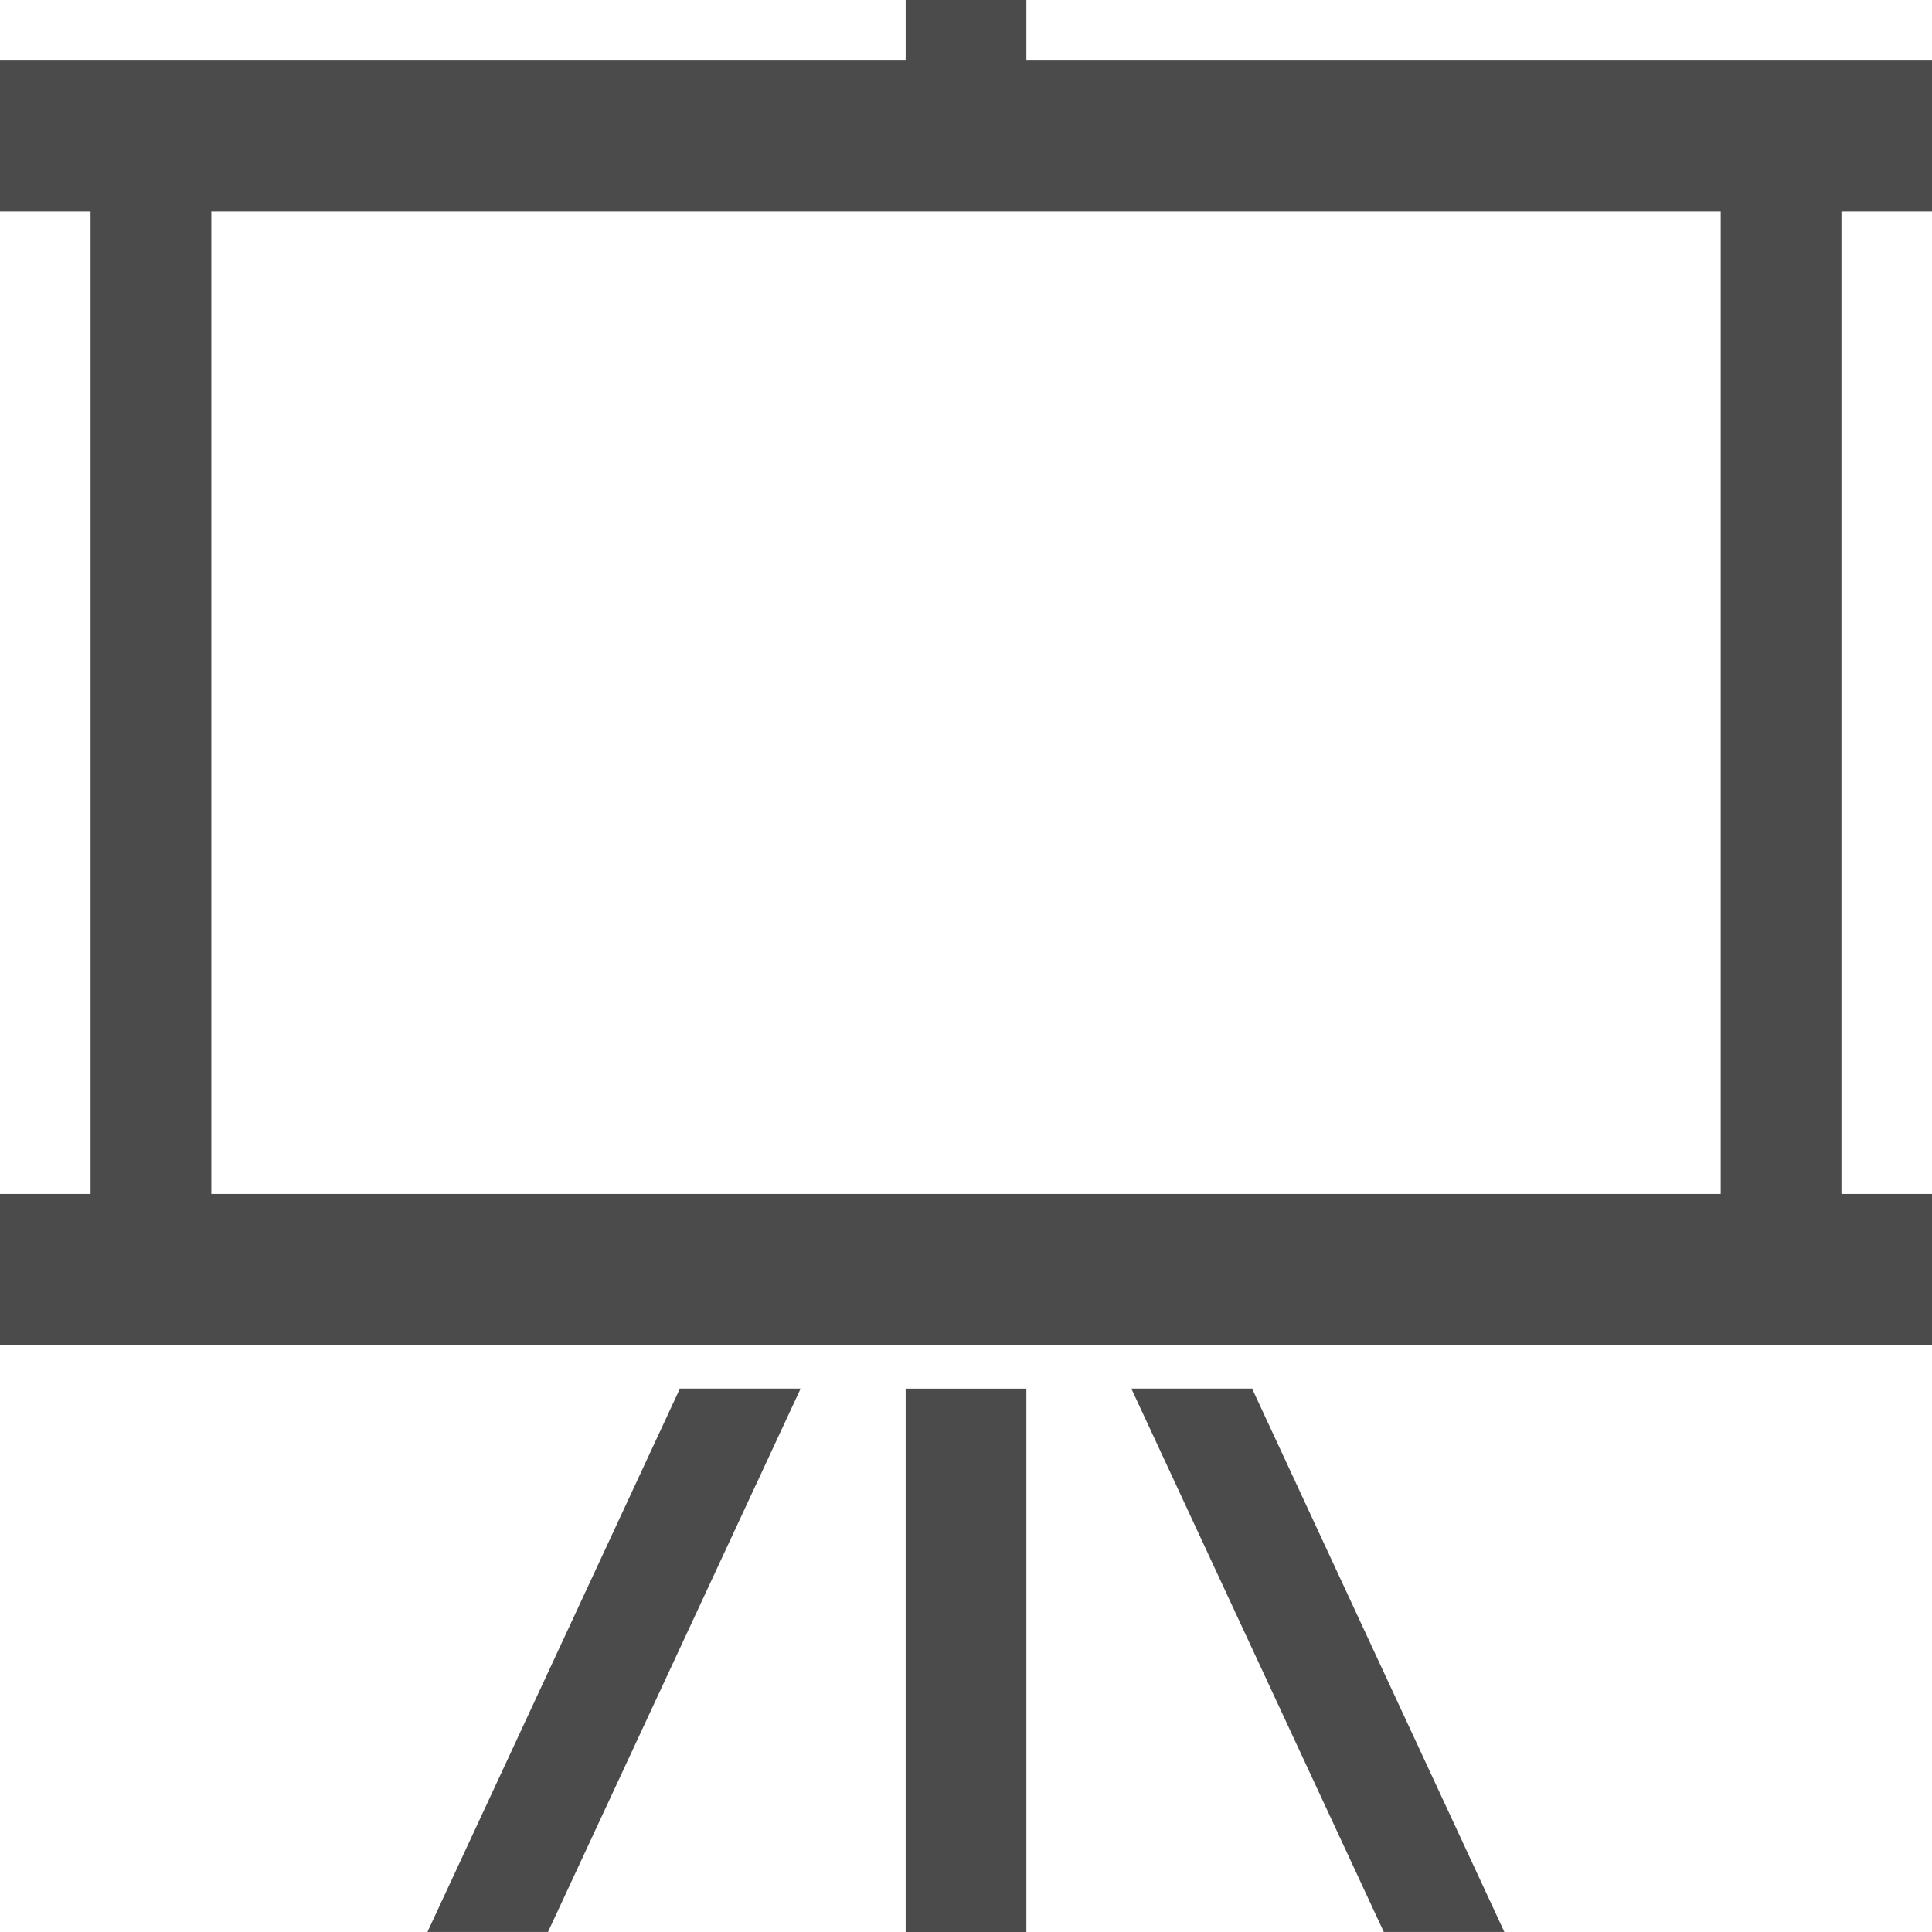 <svg xmlns="http://www.w3.org/2000/svg" width="46.471" height="46.471" viewBox="0 0 46.471 46.471"><path d="M5.083,5.082H41.389V28.718H5.083ZM21.784,0V1.452H0v3.63H2.178V28.718H0v3.631H46.471V28.718H44.293V5.082h2.178V1.452H24.688V0Z" fill="#4b4b4b"/><rect width="2.904" height="13.07" transform="translate(21.784 33.401)" fill="#4b4b4b"/><path d="M16.354,33.4l-6.073,13.07h2.9L19.258,33.4Z" fill="#4b4b4b"/><path d="M27.212,33.4l6.073,13.07h2.9L30.117,33.4Z" fill="#4b4b4b"/></svg>